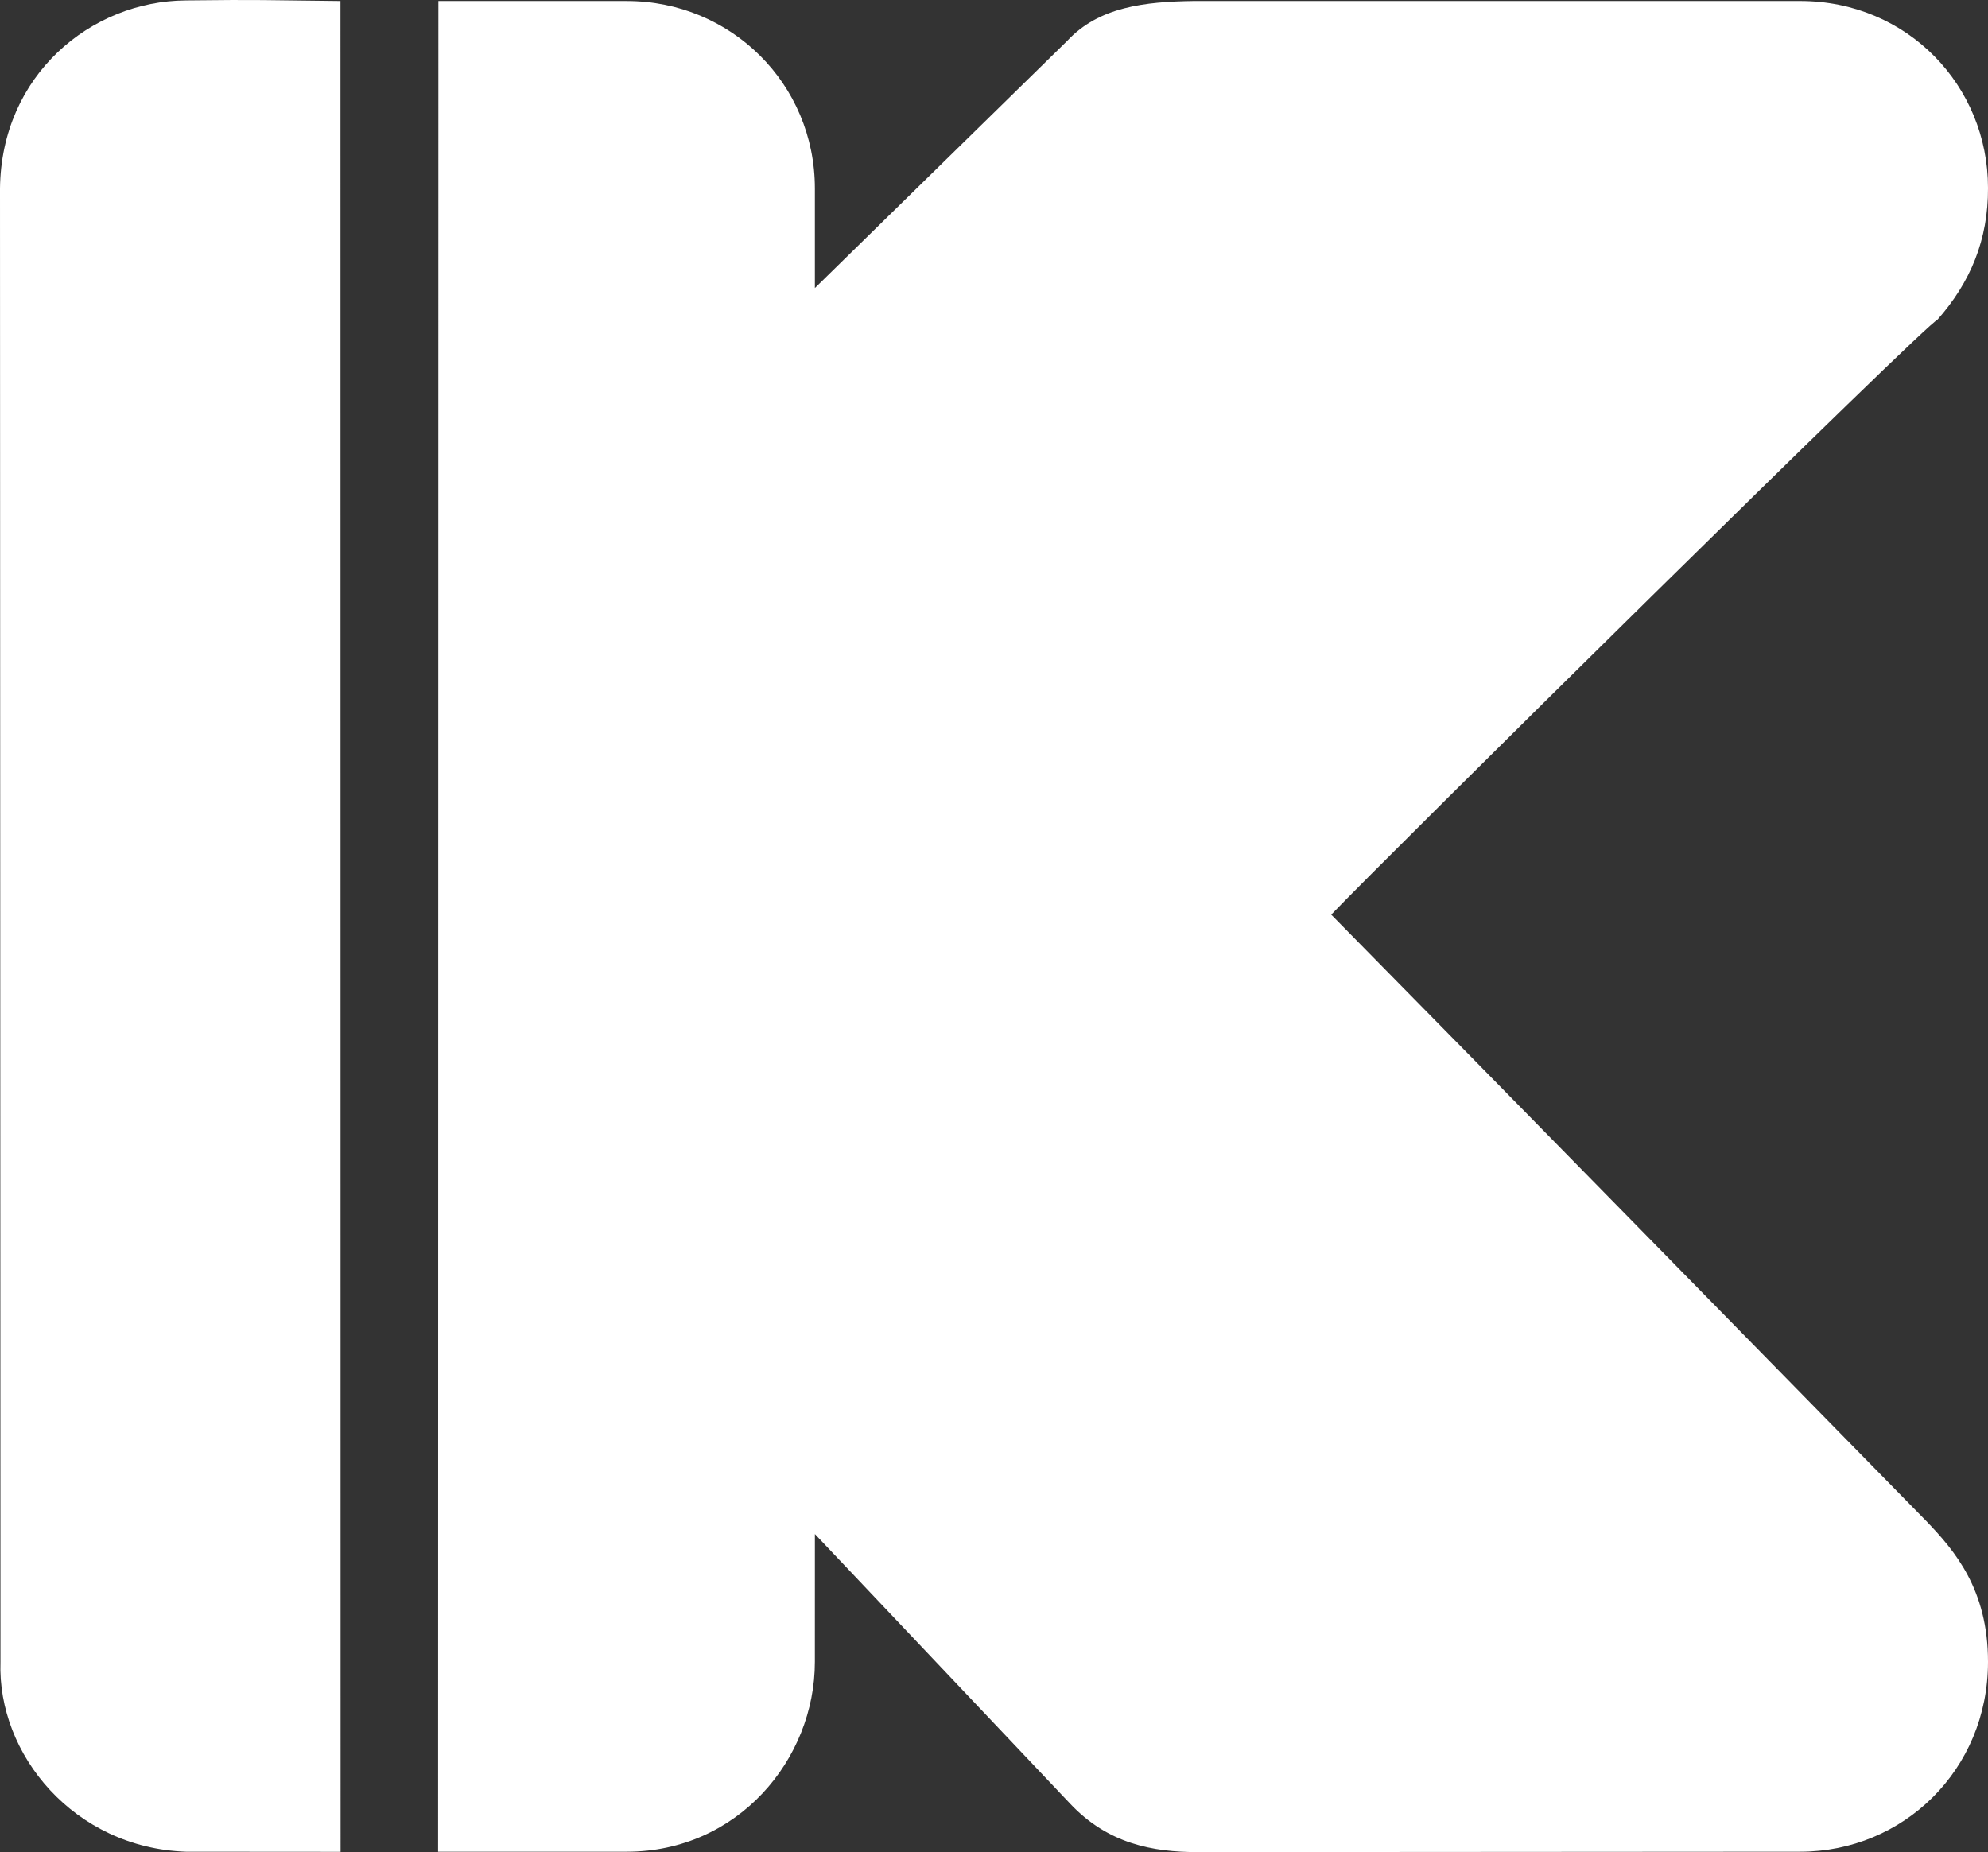<!-- Generator: Adobe Illustrator 21.1.0, SVG Export Plug-In  -->
<svg version="1.1"
	 xmlns="http://www.w3.org/2000/svg" xmlns:xlink="http://www.w3.org/1999/xlink" xmlns:a="http://ns.adobe.com/AdobeSVGViewerExtensions/3.0/"
	 x="0px" y="0px" width="156.309px" height="145.626px" viewBox="0 0 156.309 145.626"
	 style="enable-background:new 0 0 156.309 145.626;" xml:space="preserve">
<rect x="0" y="0" width="156.309" height="145.626" fill="#333333" stroke="none"/>
<style type="text/css">
	.st0{fill-rule:evenodd;clip-rule:evenodd;fill:#FFFFFF;}
</style>
<defs>
</defs>
<g>
	<path class="st0" d="M0,14.827c0.014,40.7,0.025,75.134,0.037,115.834c-0.261,7.298,5.799,14.629,14.582,14.934l12.16,0.009
		L26.77,0.08c-6.046-0.059-6.112-0.12-12.151-0.047C7.149,0.08,0.092,5.904,0,14.827z"/>
	<path class="st0" d="M34.468,0.08l-0.023,145.515h14.836c8.73,0,14.791-7.252,14.789-14.934l0.002-10.044l20.093,21.226
		c2.948,3.117,6.457,3.783,10.007,3.783l47.367-0.031c8.08,0,14.77-6.411,14.77-14.934c0-5.684-2.612-8.729-4.843-11.055
		c-15.599-15.897-31.168-31.826-46.796-47.69c3.923-4.116,47.311-47.003,47.626-46.735c2.651-2.987,4.029-6.348,4.013-10.402
		c0-8.025-6.326-14.699-14.77-14.699c-15.901,0-31.801,0-47.704,0c-3.795,0.056-7.429,0.442-9.927,3.137L64.071,22.649v-7.821
		c0-8.232-6.59-14.747-14.791-14.747H34.468z"/>
</g>
</svg>